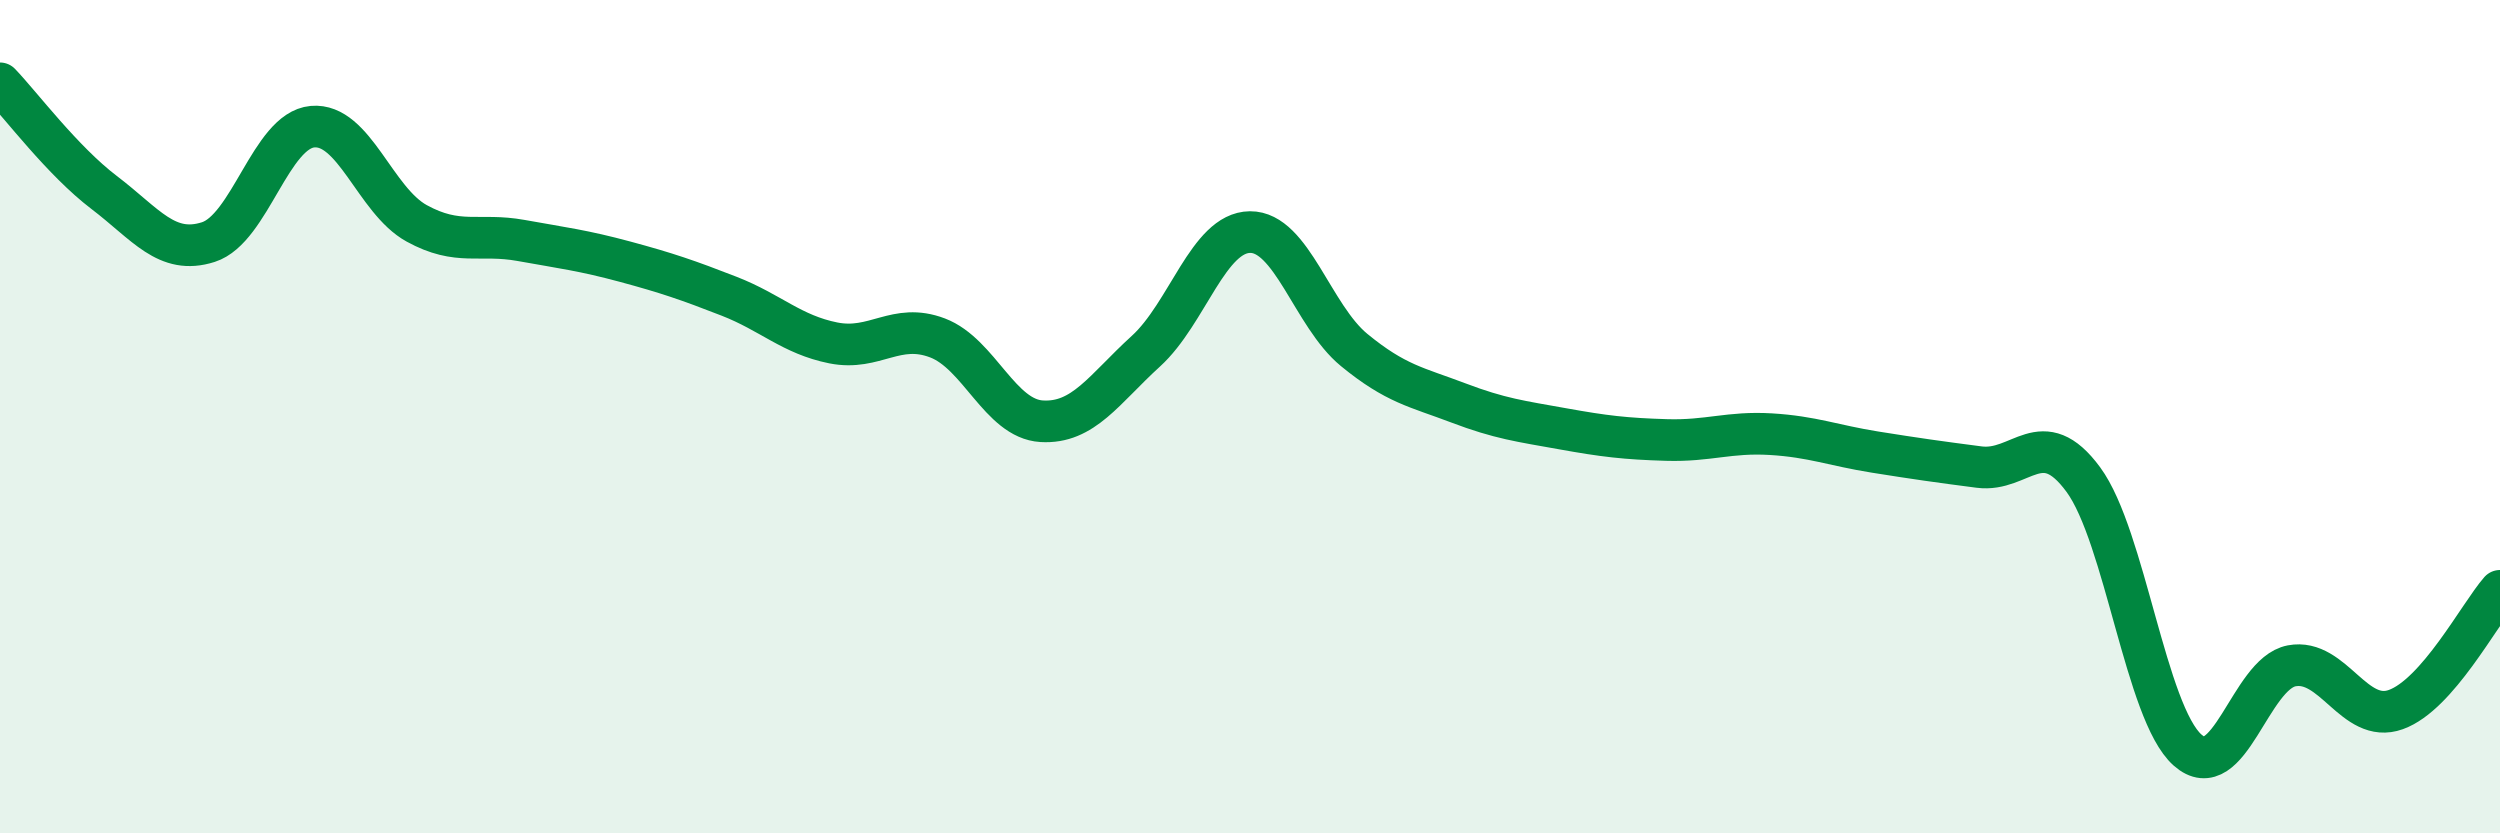 
    <svg width="60" height="20" viewBox="0 0 60 20" xmlns="http://www.w3.org/2000/svg">
      <path
        d="M 0,2 C 0.5,2.52 1.5,3.86 2.5,4.62 C 3.5,5.38 4,6.13 5,5.81 C 6,5.49 6.5,3.13 7.5,3.04 C 8.5,2.95 9,4.81 10,5.36 C 11,5.91 11.5,5.59 12.5,5.77 C 13.5,5.95 14,6.01 15,6.28 C 16,6.55 16.5,6.72 17.5,7.11 C 18.5,7.5 19,8.03 20,8.23 C 21,8.43 21.5,7.73 22.5,8.11 C 23.5,8.49 24,10.05 25,10.11 C 26,10.17 26.5,9.34 27.5,8.43 C 28.5,7.52 29,5.58 30,5.57 C 31,5.56 31.5,7.58 32.5,8.4 C 33.5,9.22 34,9.29 35,9.67 C 36,10.05 36.5,10.11 37.5,10.29 C 38.5,10.47 39,10.53 40,10.56 C 41,10.59 41.5,10.36 42.5,10.42 C 43.5,10.48 44,10.69 45,10.85 C 46,11.01 46.5,11.08 47.5,11.21 C 48.5,11.34 49,10.15 50,11.51 C 51,12.87 51.5,17.11 52.5,18 C 53.5,18.89 54,16.17 55,15.98 C 56,15.79 56.5,17.39 57.5,17.03 C 58.5,16.67 59.5,14.75 60,14.18L60 20L0 20Z"
        fill="#008740"
        opacity="0.1"
        stroke-linecap="round"
        stroke-linejoin="round"
      />
      <path
        d="M 0,2 C 0.5,2.52 1.5,3.86 2.5,4.62 C 3.5,5.38 4,6.13 5,5.81 C 6,5.49 6.5,3.13 7.5,3.04 C 8.5,2.95 9,4.81 10,5.36 C 11,5.91 11.5,5.59 12.5,5.77 C 13.5,5.95 14,6.01 15,6.28 C 16,6.55 16.5,6.72 17.5,7.11 C 18.5,7.5 19,8.03 20,8.23 C 21,8.43 21.5,7.73 22.5,8.11 C 23.5,8.49 24,10.05 25,10.11 C 26,10.17 26.5,9.34 27.5,8.43 C 28.5,7.52 29,5.58 30,5.57 C 31,5.56 31.5,7.58 32.5,8.4 C 33.5,9.22 34,9.29 35,9.67 C 36,10.05 36.5,10.11 37.5,10.29 C 38.5,10.47 39,10.53 40,10.56 C 41,10.59 41.5,10.36 42.5,10.42 C 43.5,10.48 44,10.69 45,10.85 C 46,11.01 46.5,11.08 47.5,11.21 C 48.5,11.34 49,10.15 50,11.51 C 51,12.87 51.5,17.11 52.5,18 C 53.5,18.89 54,16.17 55,15.98 C 56,15.79 56.5,17.39 57.5,17.03 C 58.5,16.67 59.5,14.75 60,14.18"
        stroke="#008740"
        stroke-width="1"
        fill="none"
        stroke-linecap="round"
        stroke-linejoin="round"
      />
    </svg>
  